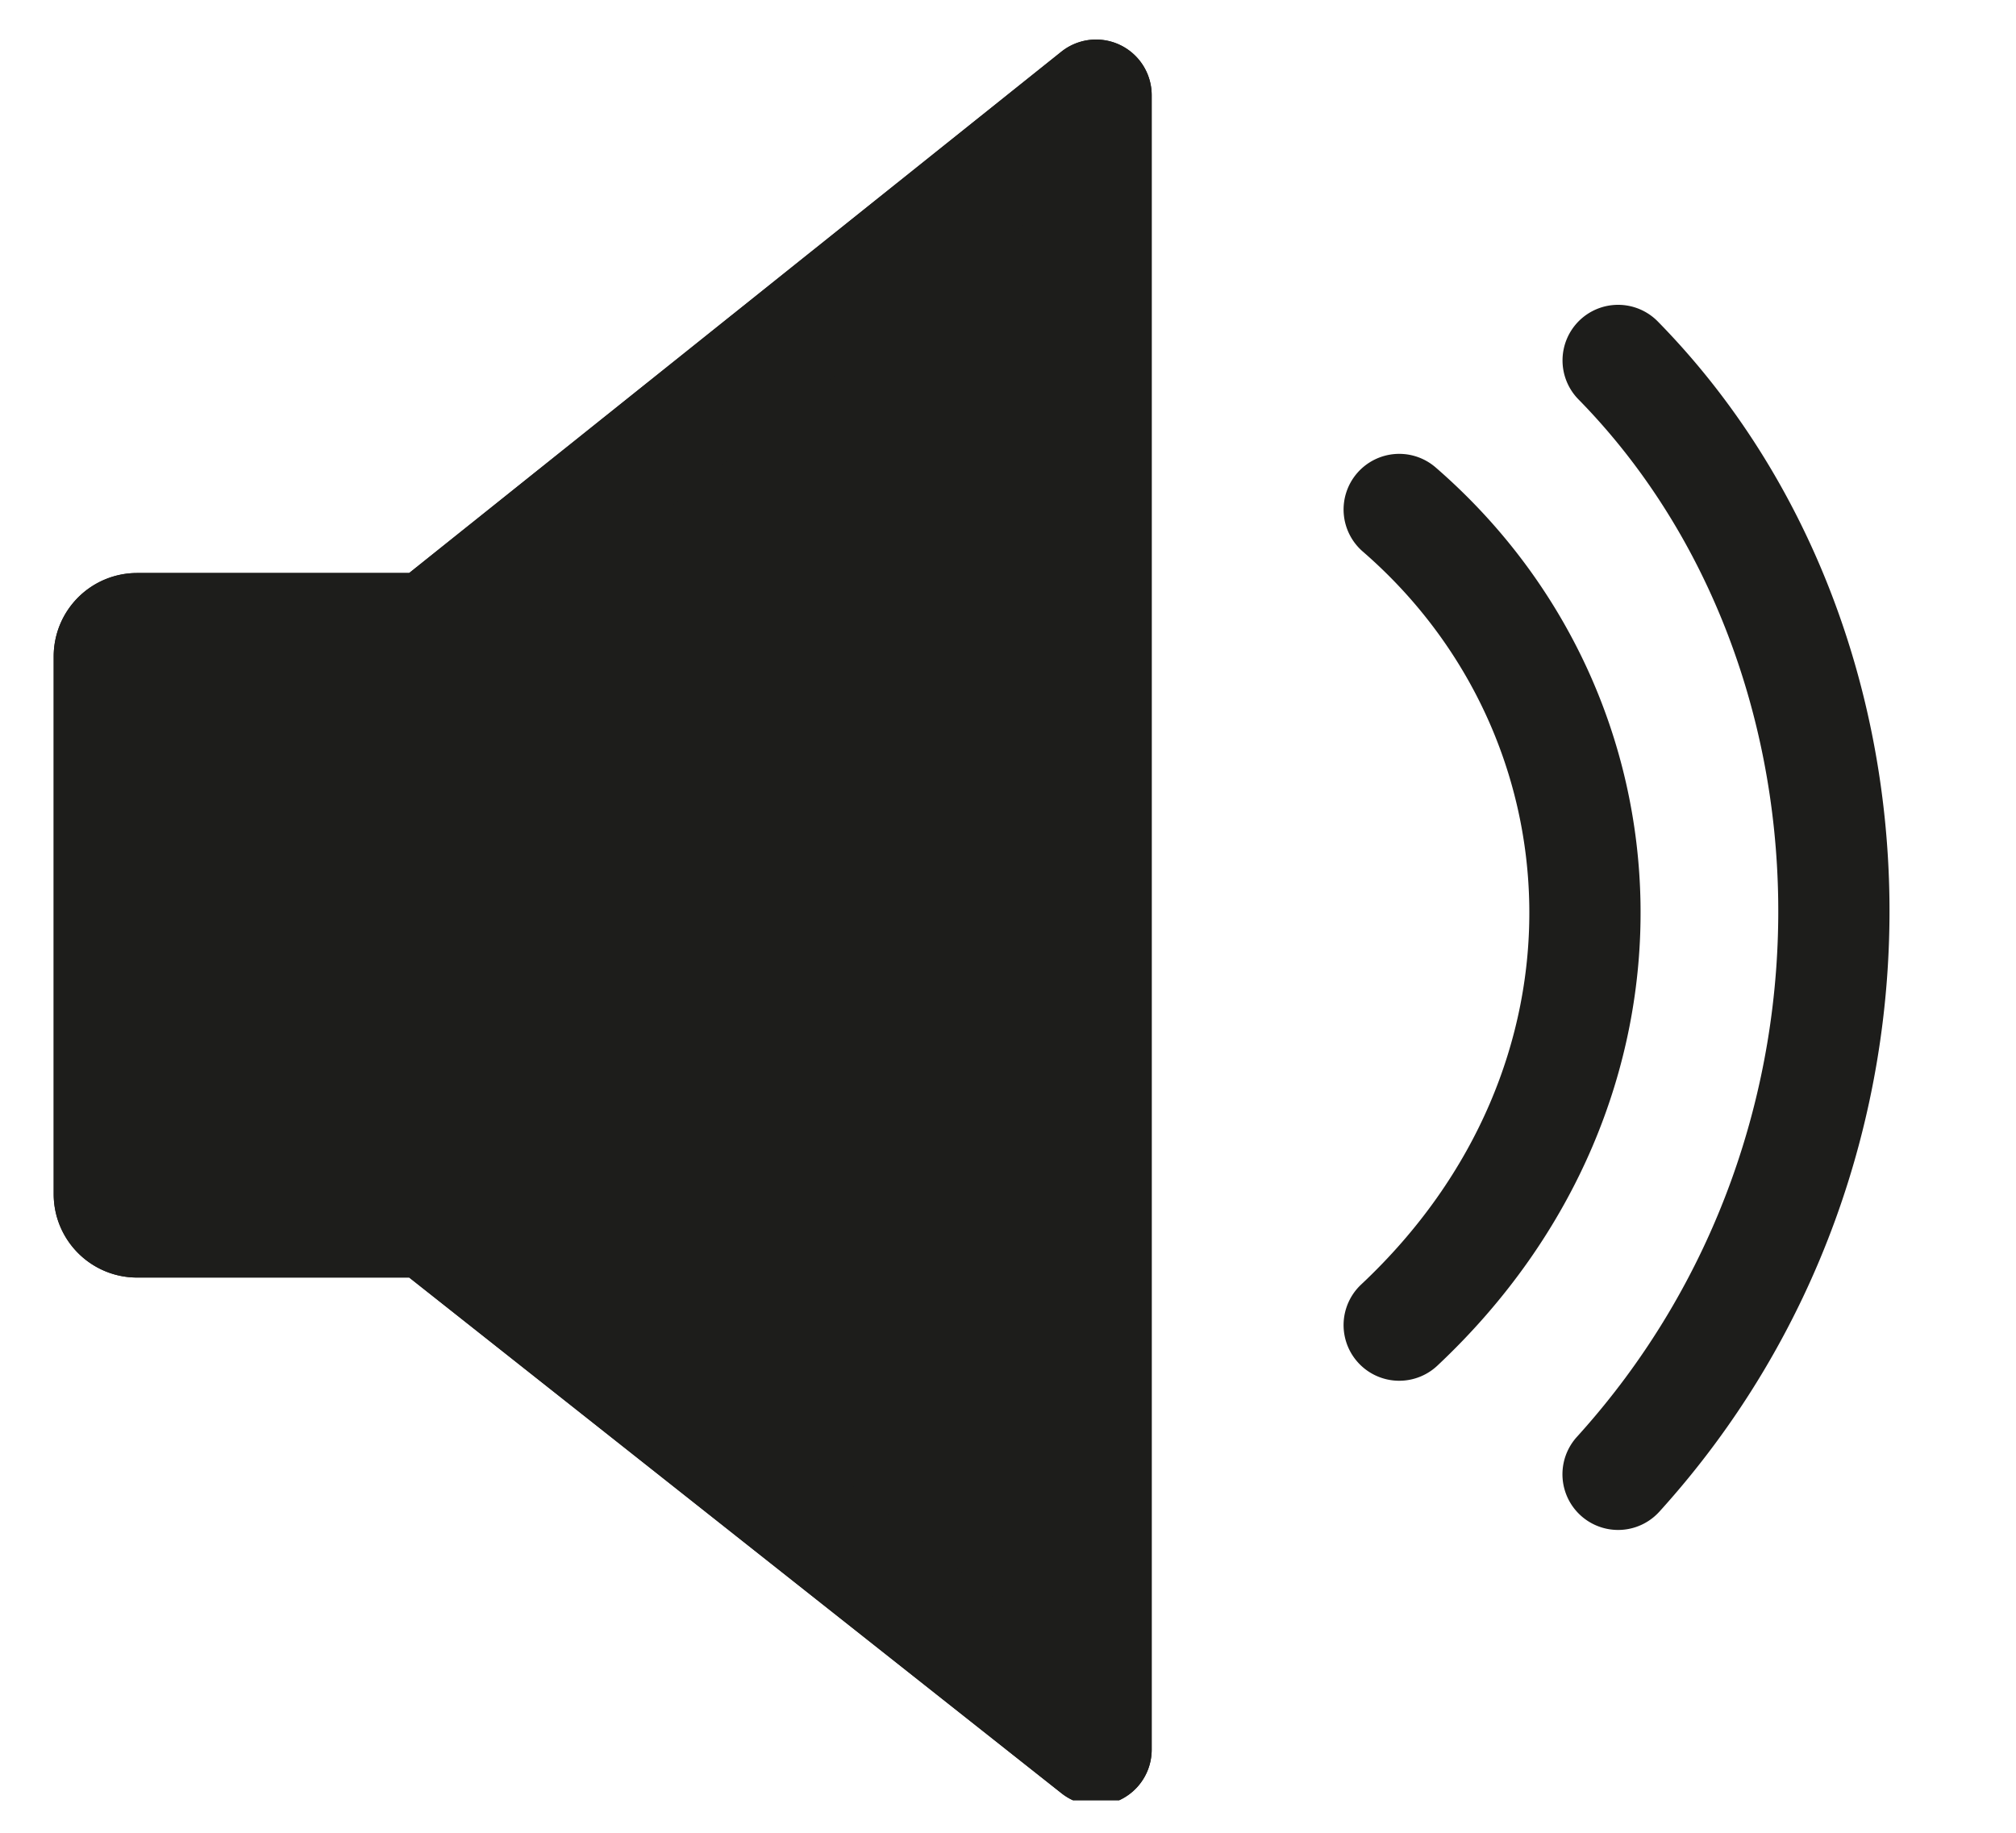 <svg width="22" height="20" fill="none" xmlns="http://www.w3.org/2000/svg"><g clip-path="url(#clip0_187_34)" fill-rule="evenodd" clip-rule="evenodd" fill="#1d1d1b"><path d="M11.582.565L4.465 6.253H1.497a.91.91 0 00-.911.91v5.867c0 .503.408.911.91.911h2.969l7.12 5.629a.607.607 0 00.983-.476V1.04a.607.607 0 00-.986-.475z"/><path d="M4.465 13.941H1.497a.91.91 0 01-.911-.91V7.163a.91.91 0 01.91-.91h2.969L11.582.564a.607.607 0 01.986.475v18.054a.607.607 0 01-.983.476l-7.12-5.629zm1.214-7.104v.63H1.8v5.26h3.087l6.467 5.113V2.302L5.679 6.837zm6.661-5.323zm2.47 3.649a.607.607 0 01.857-.062c2.873 2.49 3.082 6.927.018 9.802a.607.607 0 11-.831-.886c2.546-2.388 2.34-5.986.018-7.998a.607.607 0 01-.062-.856z"/><path d="M17.233 3.5a.607.607 0 01.858.008c3.248 3.308 3.487 9.16.017 12.988a.607.607 0 11-.9-.816c3.048-3.361 2.805-8.482.017-11.322a.607.607 0 01.008-.858z"/></g><defs><clipPath id="clip0_187_34"><path fill="#fff" transform="translate(.586 .375)" d="M0 0h21v19.27H0z"/></clipPath></defs></svg>